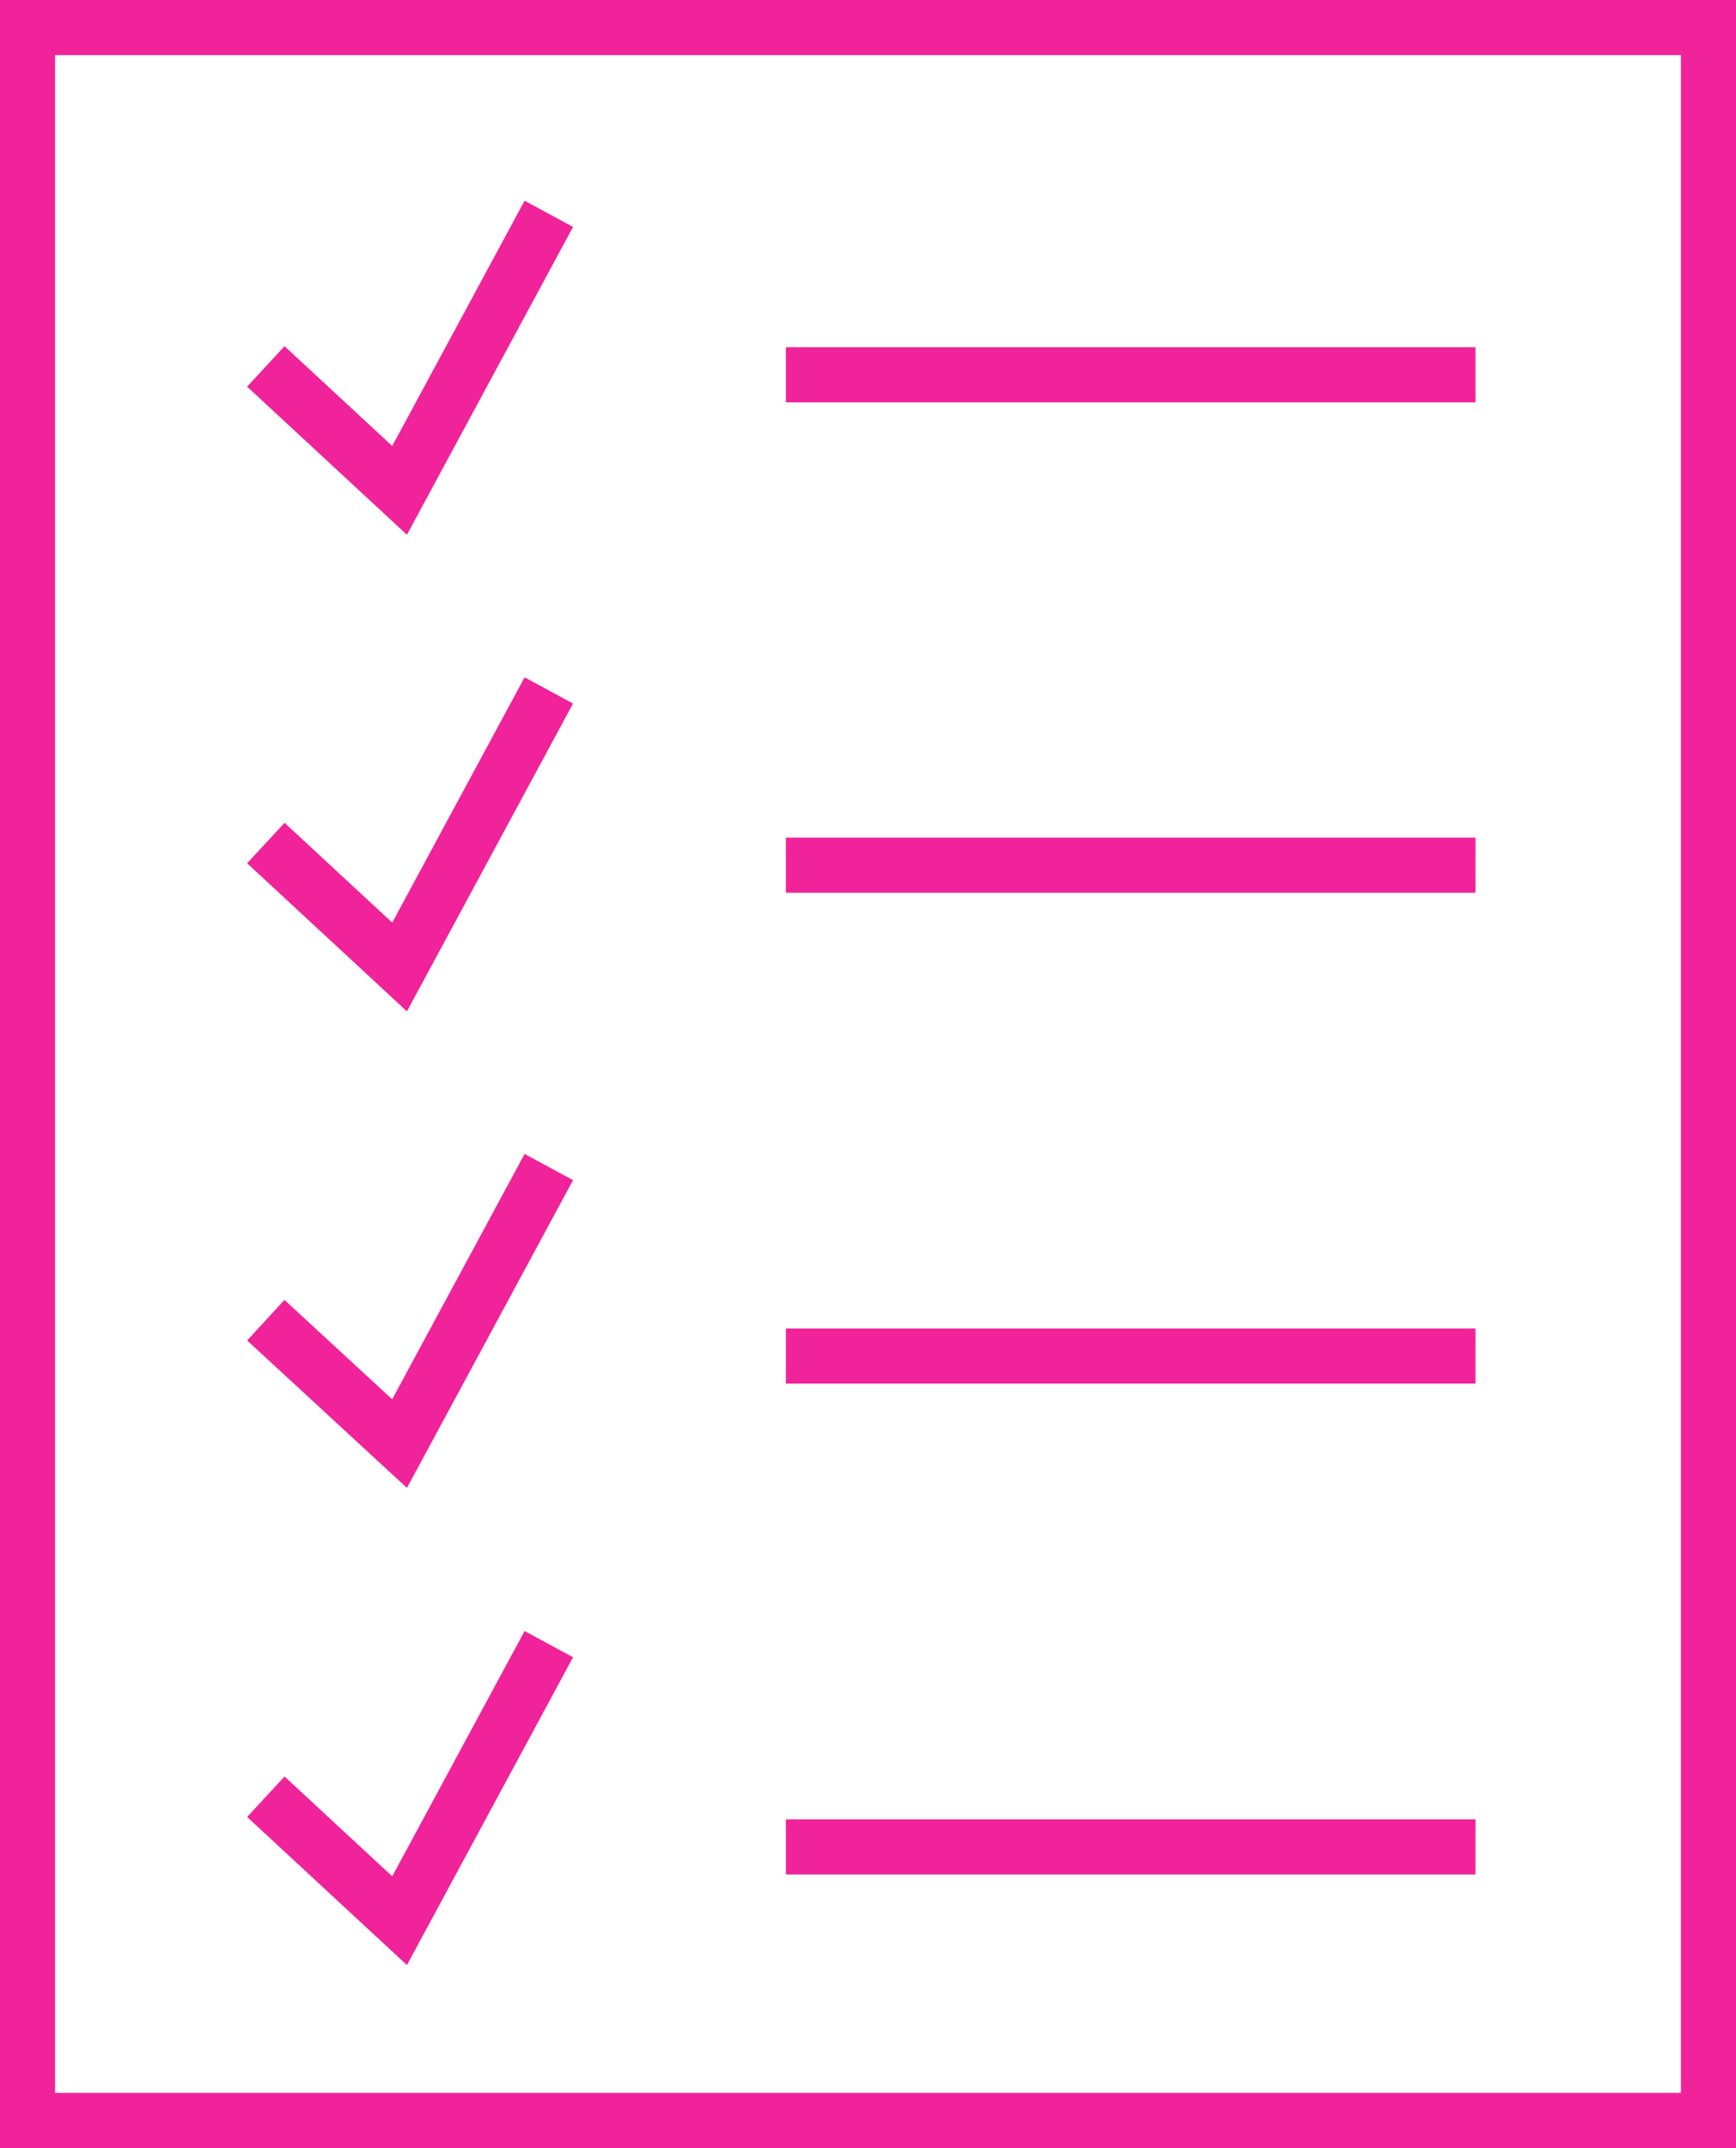<svg xmlns="http://www.w3.org/2000/svg" width="31.516" height="38.966"><g data-name="2795761_bullet_checklist_cv_list_resume_icon" fill="none" stroke="#f0239a" stroke-linecap="square"><path data-name="Rectangle 360" d="M.5.5h30.516v37.966H.5z"/><path data-name="Line 9" d="M14.767 6.799h11.519"/><path data-name="Line 10" d="M14.767 15.695h11.519"/><path data-name="Line 11" d="M14.767 24.6h11.519"/><path data-name="Line 12" d="M14.767 33.505h11.519"/><path data-name="Path 291" d="m5.193 6.987 2.061 1.909 2.472-4.577"/><path data-name="Path 292" d="m5.193 15.633 2.061 1.909 2.472-4.577"/><path data-name="Path 293" d="m5.193 24.288 2.061 1.9 2.472-4.577"/><path data-name="Path 294" d="m5.193 32.934 2.061 1.909 2.472-4.577"/></g></svg>